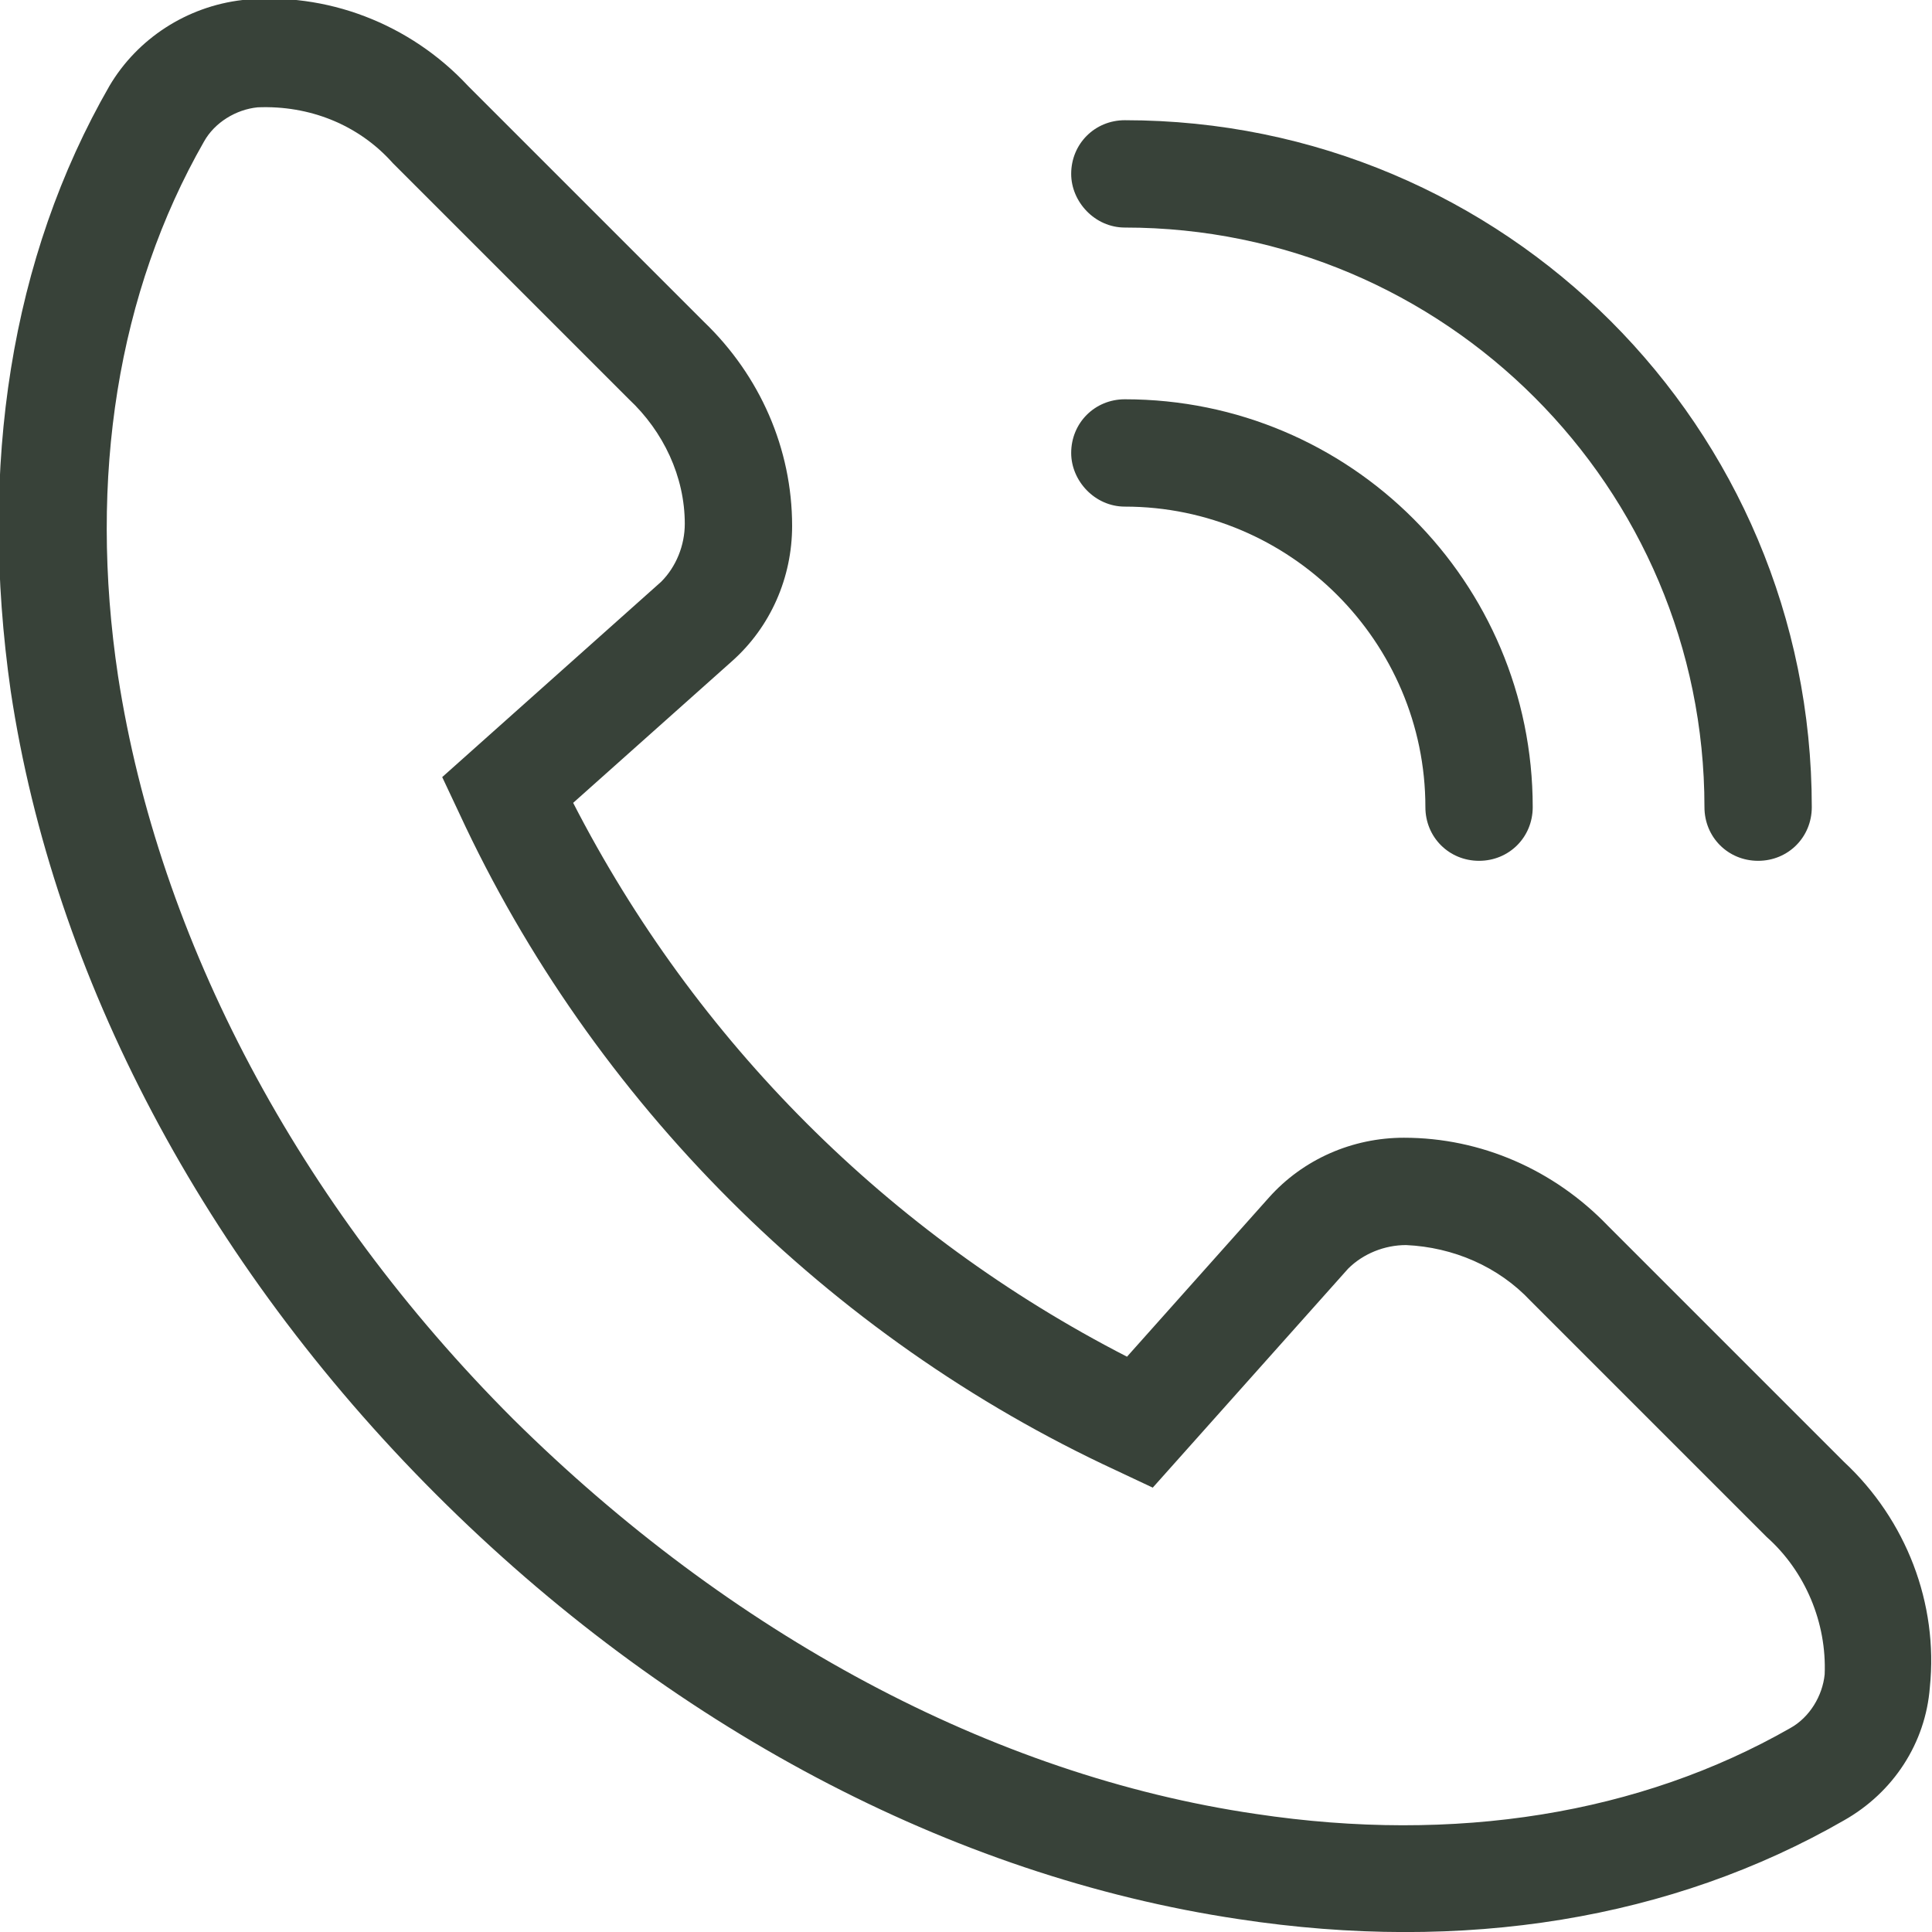 <svg version="1.1" xmlns="http://www.w3.org/2000/svg" xmlns:xlink="http://www.w3.org/1999/xlink" x="0px" y="0px"
	viewBox="0 0 90 90" style="enable-background:new 0 0 90 90;" xml:space="preserve">
	<path style="fill: #384239;" d="M52.4,10.6c14.9,0,27,12.1,27,27c0,1.4,1.1,2.5,2.5,2.5c1.4,0,2.5-1.1,2.5-2.5c0-17.7-14.3-32-32-32
		c-1.4,0-2.5,1.1-2.5,2.5C49.9,9.4,51,10.6,52.4,10.6z"/>
	<path style="fill: #384239;" d="M52.4,23.6c7.7,0,14,6.3,14,14c0,1.4,1.1,2.5,2.5,2.5c1.4,0,2.5-1.1,2.5-2.5c0,0,0,0,0,0c0-10.5-8.5-19-19-19
		c-1.4,0-2.5,1.1-2.5,2.5C49.9,22.4,51,23.6,52.4,23.6C52.4,23.6,52.4,23.6,52.4,23.6z"/>
	<path style="fill: #384239;" d="M74.9,57.1C72.4,54.5,69,53,65.4,53c-2.4,0-4.7,1-6.3,2.8l-6.6,7.4c-11.1-5.7-20.1-14.7-25.8-25.8l7.4-6.6
		c1.8-1.6,2.8-3.9,2.8-6.3c0-3.6-1.5-7-4.1-9.5l-11-11c-2.7-2.9-6.6-4.4-10.5-4c-2.6,0.3-4.9,1.8-6.2,4c-4.6,8-6.1,17.7-4.6,28.2
		c2,13.3,9,26.6,19.8,37.4c10.8,10.8,24,17.8,37.4,19.8c10.5,1.6,20.2,0,28.2-4.6c2.3-1.3,3.8-3.6,4-6.2c0.4-3.9-1.1-7.8-4-10.5
		L74.9,57.1z M85,78c-0.1,1-0.7,2-1.6,2.5c-7,4-15.6,5.4-24.9,4c-12.3-1.8-24.5-8.4-34.6-18.4c-10-10-16.5-22.3-18.4-34.6
		c-1.4-9.3,0-17.9,4-24.9C10,5.7,11,5.1,12,5c2.4-0.1,4.7,0.8,6.3,2.6l11,11c1.6,1.5,2.6,3.6,2.6,5.8c0,1-0.4,2-1.1,2.7l-10.2,9.1
		l0.8,1.7c3.1,6.7,7.4,12.8,12.6,18c5.2,5.2,11.3,9.5,18,12.6l1.7,0.8l9.1-10.2c0.7-0.7,1.7-1.1,2.7-1.1c2.2,0.1,4.3,1,5.8,2.6l11,11
		C84.1,73.2,85.1,75.6,85,78z"/>
</svg>